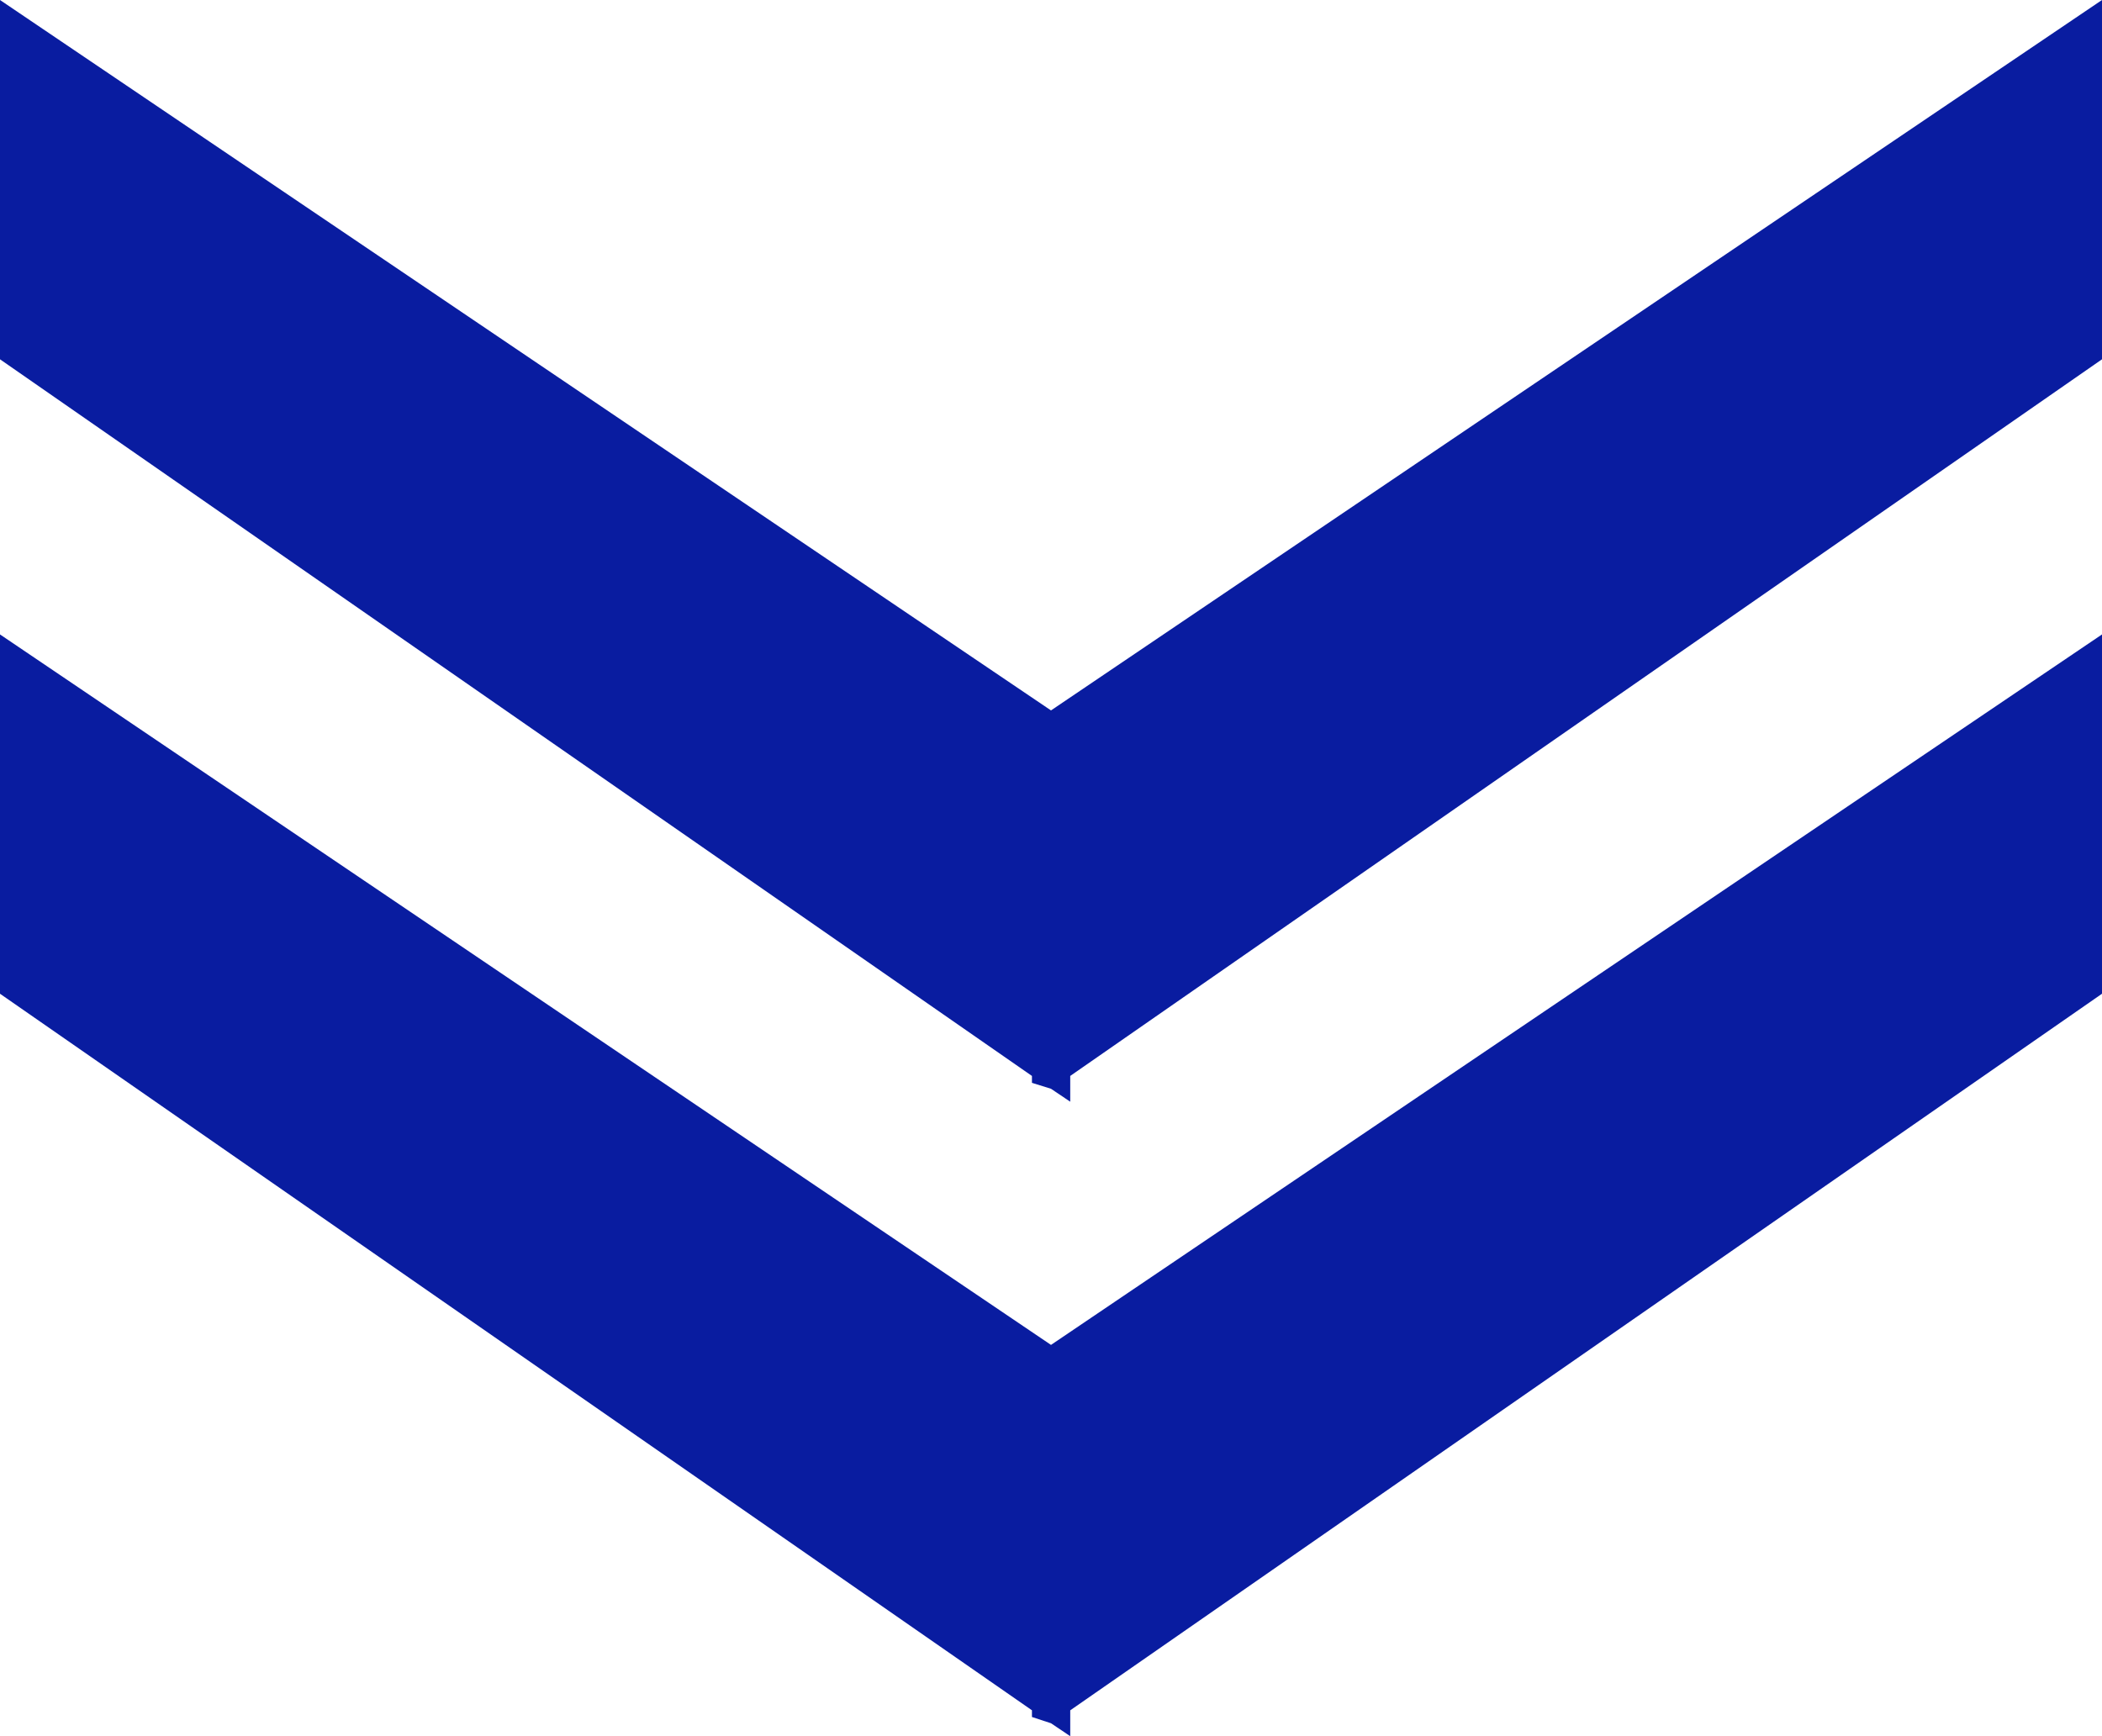 <svg xmlns="http://www.w3.org/2000/svg" width="46" height="38" viewBox="0 0 46 38">
  <g id="グループ_22064" data-name="グループ 22064" transform="translate(46) rotate(90)">
    <path id="パス_69570" data-name="パス 69570" d="M0,0,15.549,23,0,46H7.864L23.549,23.417H23.7L23.83,23l.283-.421h-.564L7.864,0Z" transform="translate(0 0)" fill="#091ca0"/>
    <path id="パス_69572" data-name="パス 69572" d="M7.206,0,22.756,23,7.206,46H15.07L30.753,23.417H30.9L31.037,23l.283-.421h-.566L15.07,0Z" transform="translate(6.68 0)" fill="#091ca0"/>
  </g>
</svg>
